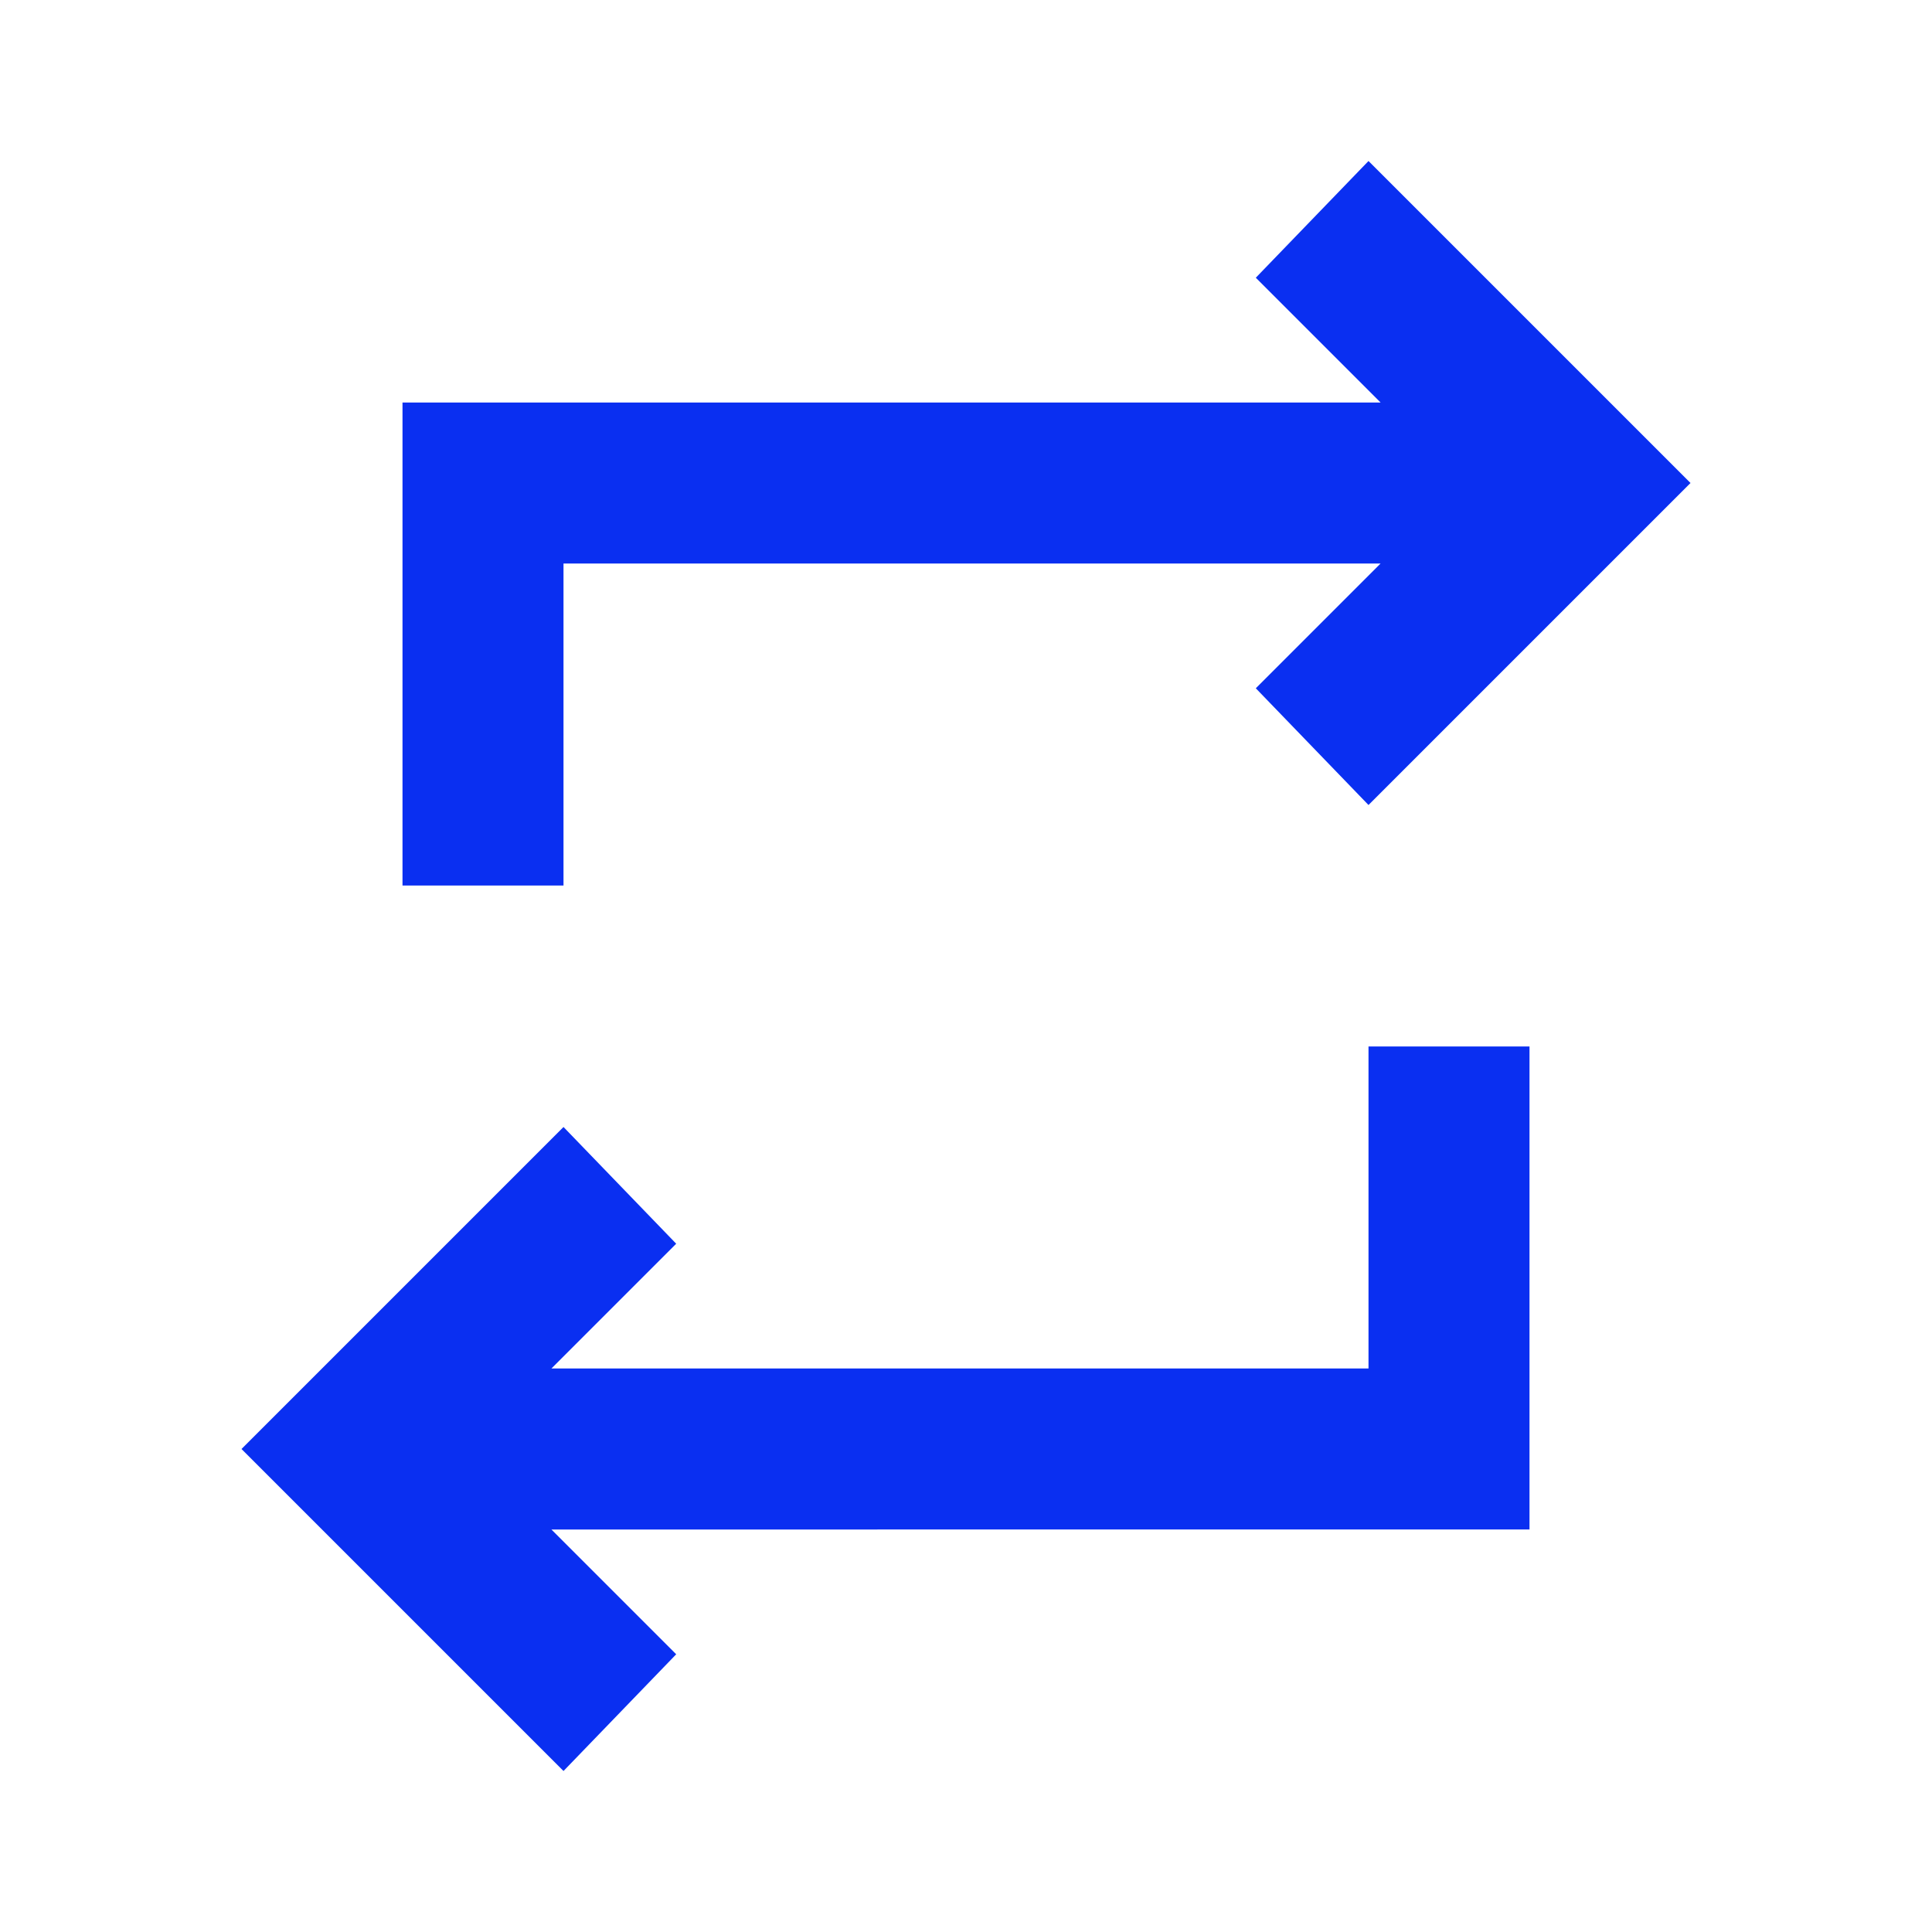 <svg xmlns="http://www.w3.org/2000/svg" height="24px" viewBox="0 -960 960 960" width="24px" fill="#0A2FF1"><path d="M280-80 120-240l160-160 56 58-62 62h406v-160h80v240H274l62 62-56 58Zm-80-440v-240h486l-62-62 56-58 160 160-160 160-56-58 62-62H280v160h-80Z"/></svg>